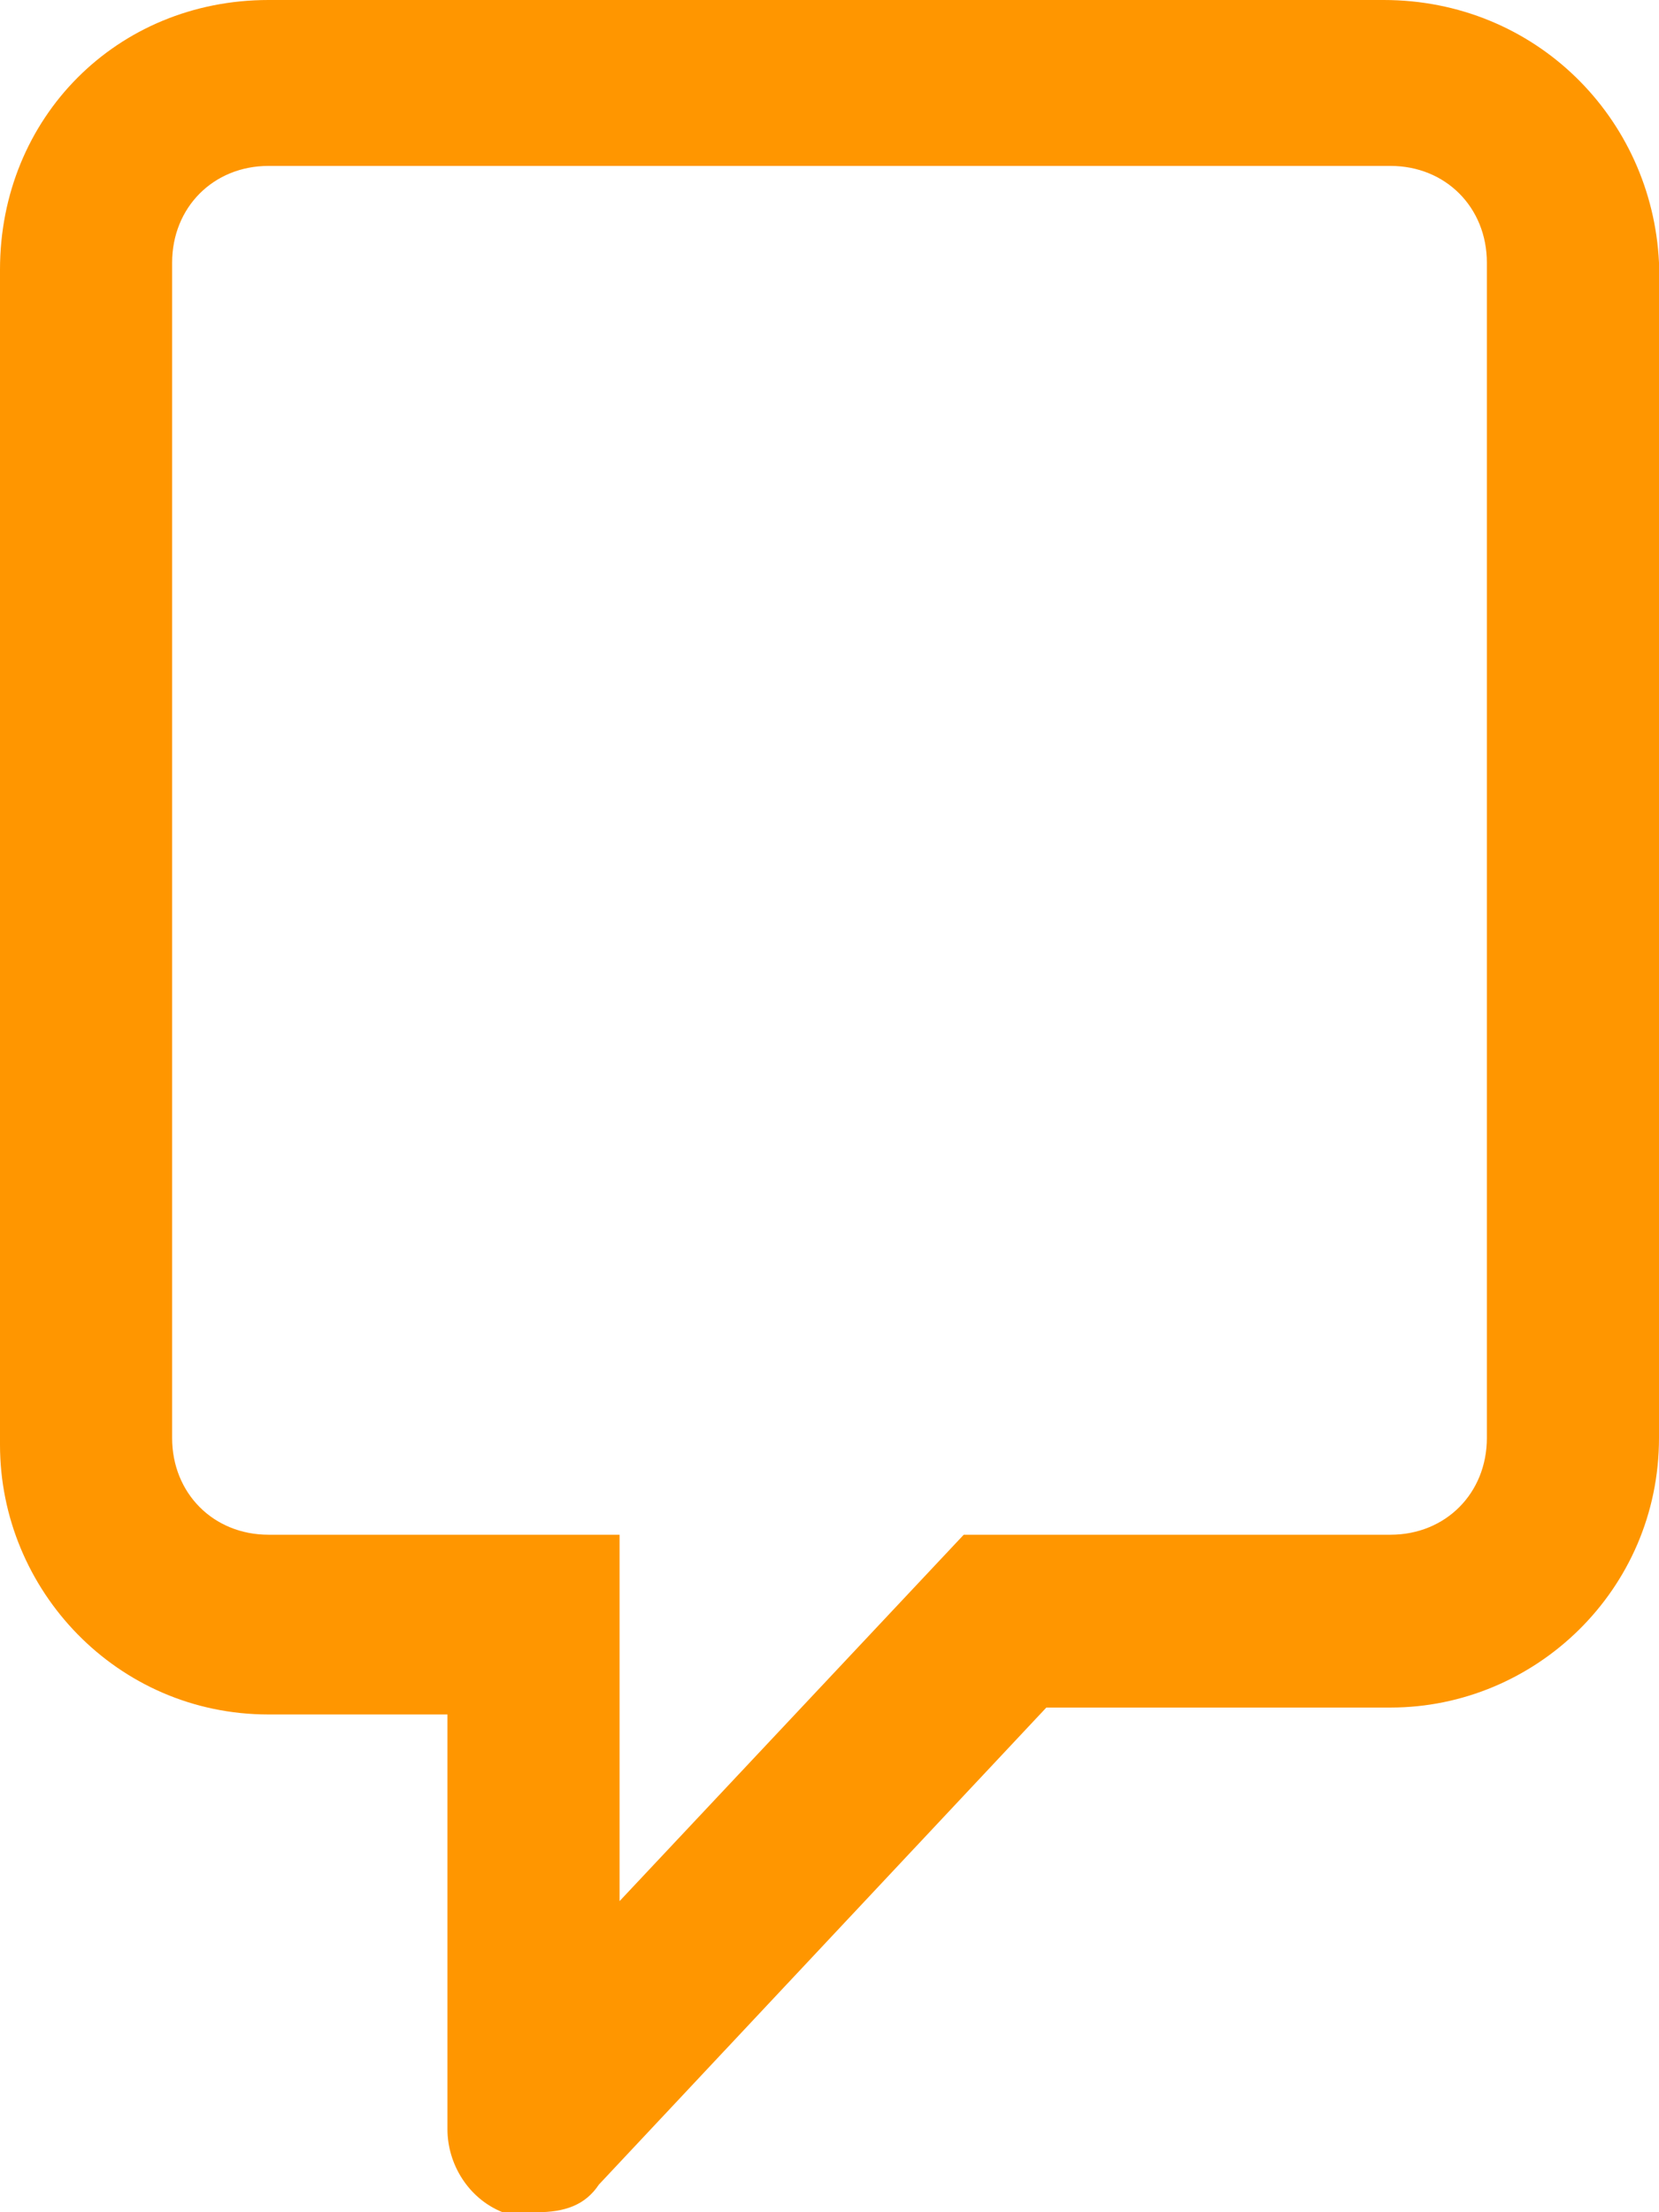 <svg width="24" height="32" viewBox="0 0 24 32" fill="none" xmlns="http://www.w3.org/2000/svg">
  <path d="M20.017 0H3.884C1.693 0 0 1.7 0 3.9V20.9C0 23 1.693 24.8 3.884 24.8H6.473V30.8C6.473 31.3 6.772 31.8 7.27 32C7.369 32 7.568 32 7.768 32C8.166 32 8.465 31.9 8.664 31.6L15.137 24.7H20.116C22.207 24.7 24 23 24 20.8V3.8C23.9 1.7 22.207 0 20.017 0ZM3.884 22.2C3.087 22.2 2.49 21.6 2.49 20.8V3.8C2.49 3 3.087 2.4 3.884 2.4H20.116C20.913 2.4 21.51 3 21.51 3.8V20.8C21.51 21.6 20.913 22.2 20.116 22.2H13.942L8.963 27.5V22.2H3.884Z" fill="#FF9600"/>
</svg>
